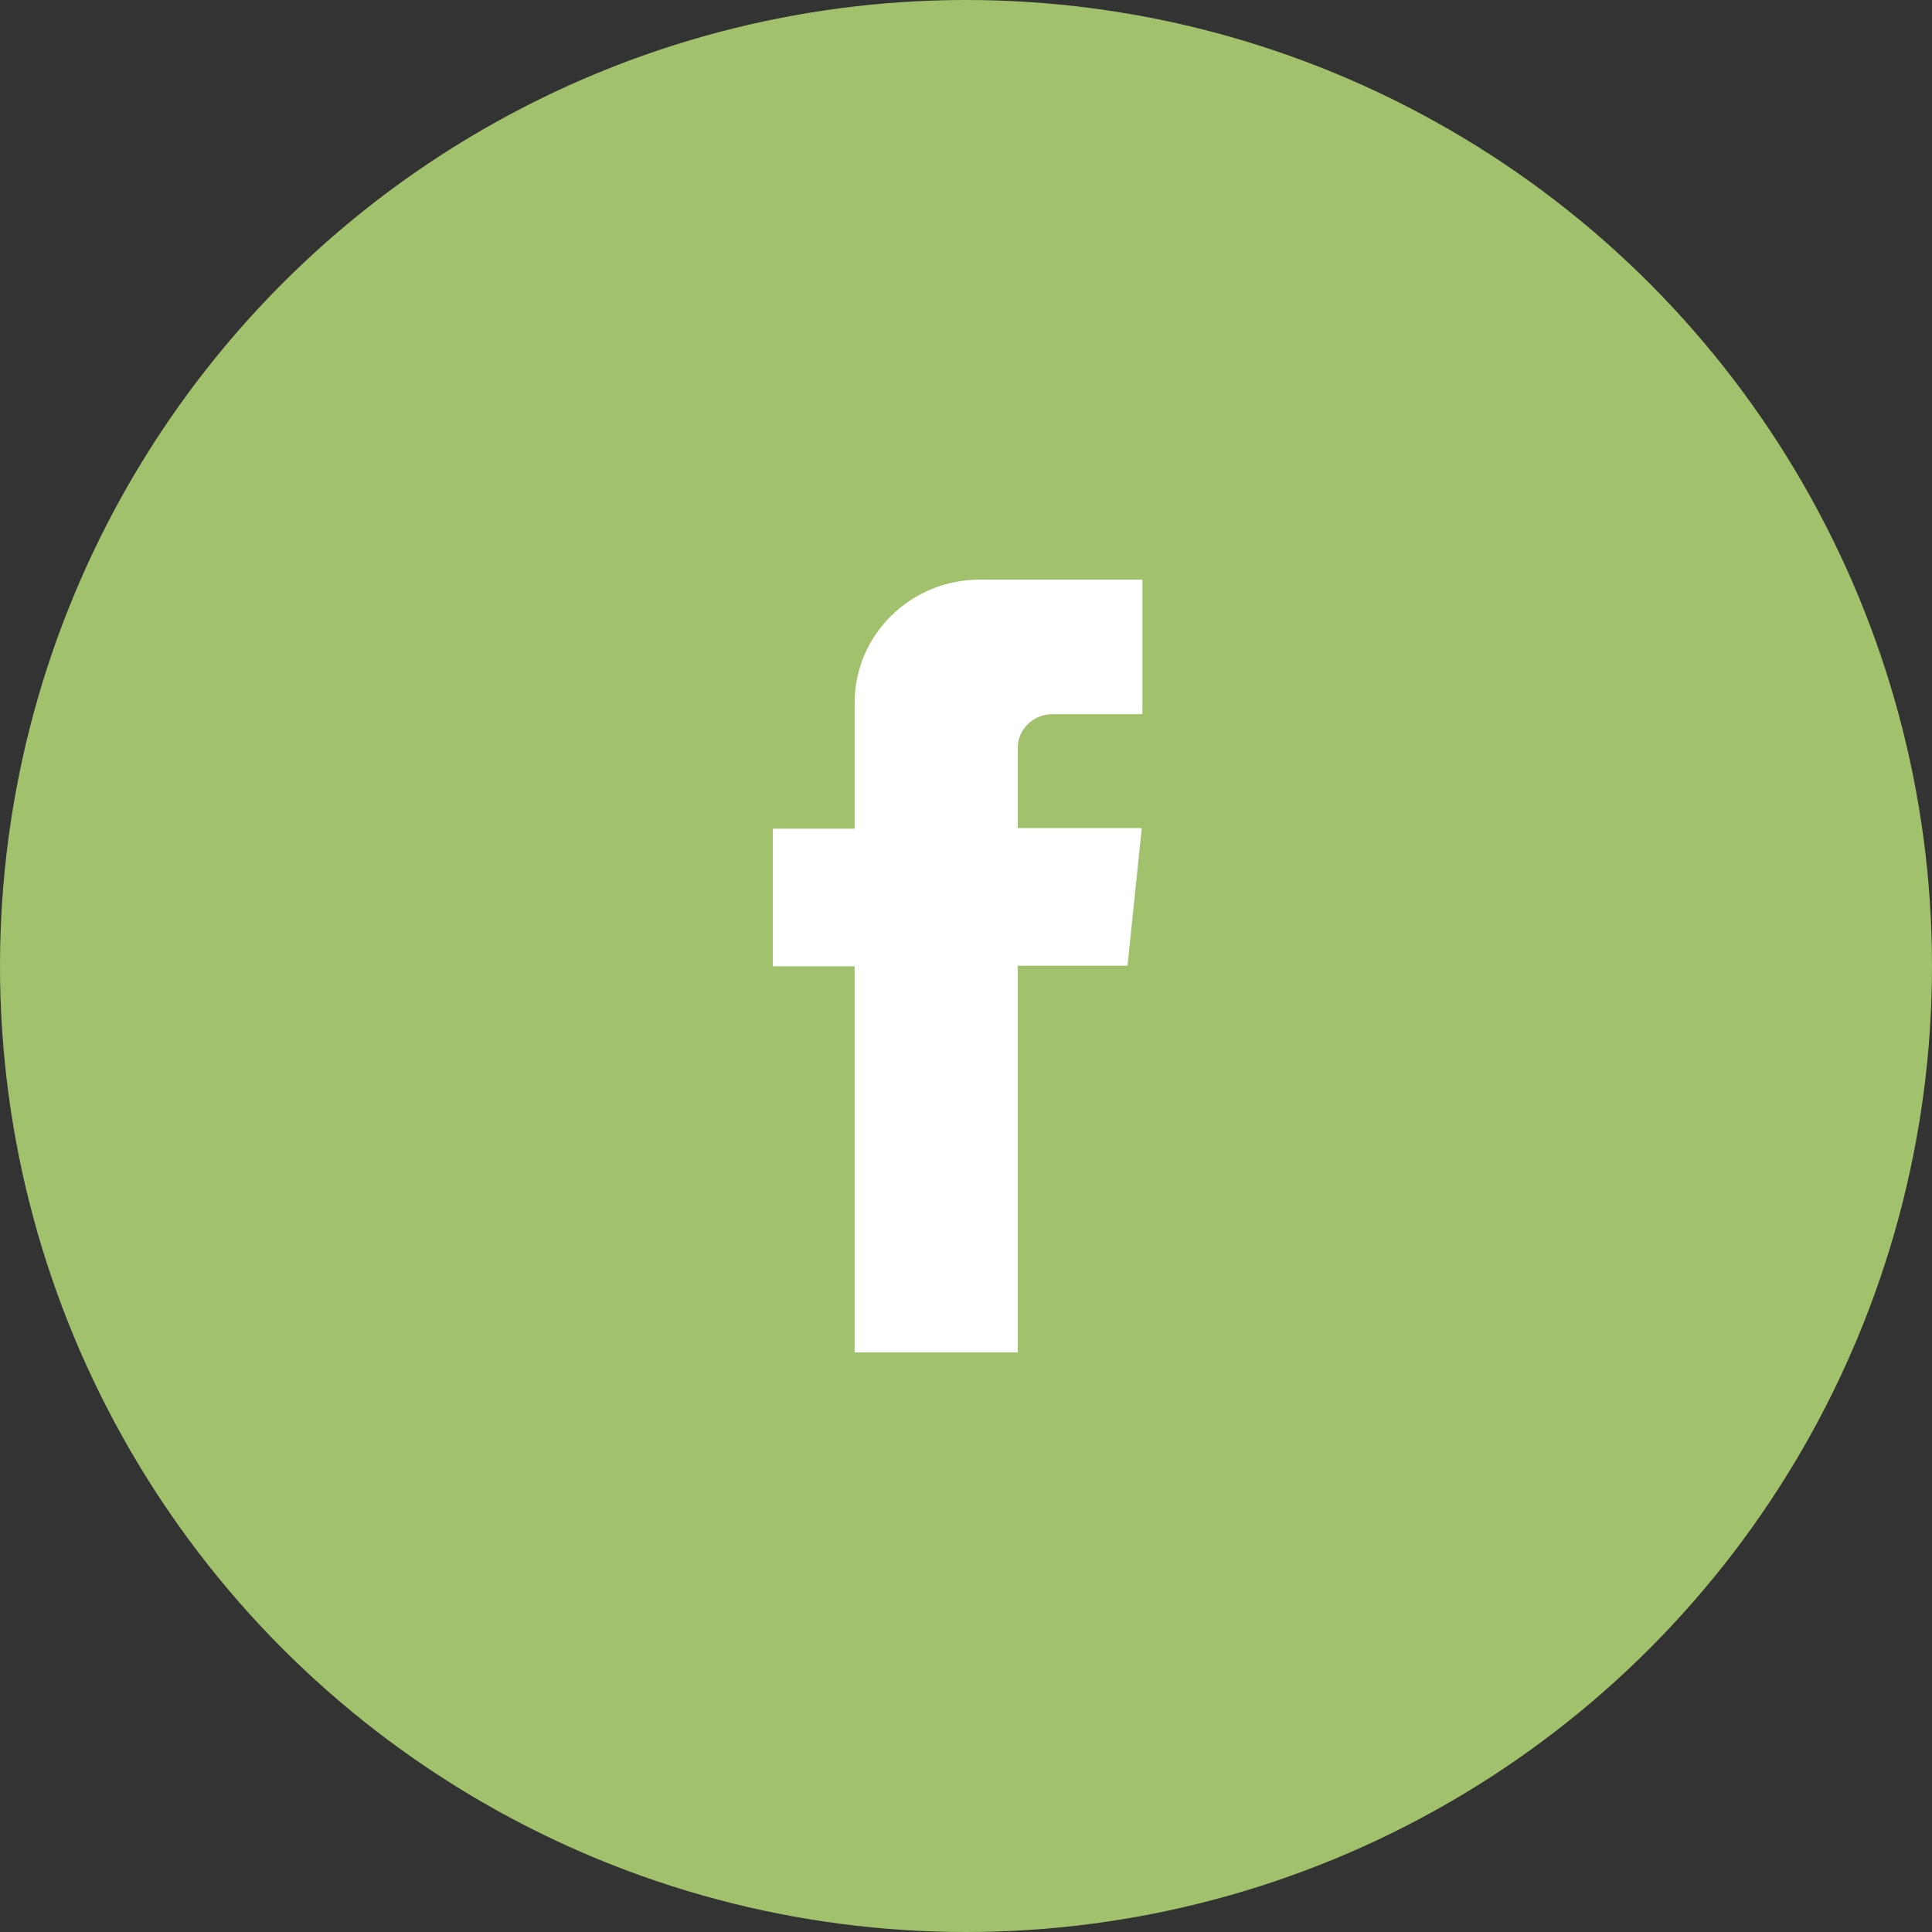 <svg xmlns="http://www.w3.org/2000/svg" width="50" height="50" viewBox="0 0 50 50">
  <rect x="0" y="0" width="50" height="50" fill="#333333" stroke="none"/>
  <g fill="none" fill-rule="evenodd">
    <circle cx="25" cy="25" r="25" fill="#A1C16C"/>
    <path fill="#FFF" d="M27.238,18.483 L29.565,18.483 L29.565,15 L25.36,15 C23.563,15 22.118,16.434 22.118,18.184 L22.118,21.446 L20,21.446 L20,25.008 L22.118,25.008 L22.118,35 L26.339,35 L26.339,24.992 L29.18,24.992 L29.549,21.43 L26.339,21.43 L26.339,19.35 C26.339,18.877 26.741,18.483 27.238,18.483 Z"/>
  </g>
</svg>
